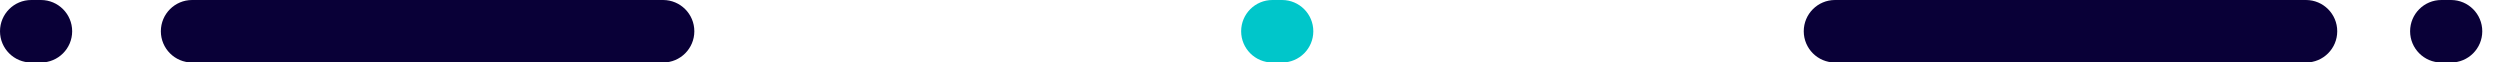 <?xml version="1.0" encoding="UTF-8" standalone="no"?>
<!DOCTYPE svg PUBLIC "-//W3C//DTD SVG 1.1//EN" "http://www.w3.org/Graphics/SVG/1.1/DTD/svg11.dtd">
<svg width="100%" height="100%" viewBox="0 0 120 3" version="1.1" xmlns="http://www.w3.org/2000/svg" xmlns:xlink="http://www.w3.org/1999/xlink" xml:space="preserve" xmlns:serif="http://www.serif.com/" style="fill-rule:evenodd;clip-rule:evenodd;stroke-linejoin:round;stroke-miterlimit:2;">
    <g>
        <path d="M33.328,1.5c0,0.828 -0.672,1.5 -1.5,1.5l-22.607,0c-0.828,0 -1.5,-0.672 -1.5,-1.5c-0,-0.828 0.672,-1.5 1.5,-1.5l22.607,0c0.828,0 1.5,0.672 1.5,1.5Z" style="fill:#090037;"/>
        <path d="M3.464,1.5c0,0.828 -0.672,1.5 -1.5,1.5l-0.464,0c-0.828,0 -1.5,-0.672 -1.5,-1.5c0,-0.828 0.672,-1.5 1.5,-1.5l0.464,0c0.828,0 1.5,0.672 1.5,1.5Z" style="fill:#090037;"/>
        <path d="M119.149,1.5c0,0.828 -0.672,1.5 -1.5,1.5l-0.464,0c-0.828,0 -1.5,-0.672 -1.5,-1.5c-0,-0.828 0.672,-1.5 1.5,-1.5l0.464,0c0.828,0 1.5,0.672 1.5,1.5Z" style="fill:#090037;"/>
        <path d="M63.039,1.5c0,0.828 -0.672,1.5 -1.5,1.5l-0.464,0c-0.828,0 -1.5,-0.672 -1.5,-1.5c-0,-0.828 0.672,-1.5 1.5,-1.5l0.464,0c0.828,0 1.5,0.672 1.5,1.5Z" style="fill:#00c6ca;"/>
        <path d="M112.187,1.5c0,0.828 -0.672,1.5 -1.5,1.5l-22.607,0c-0.828,0 -1.5,-0.672 -1.5,-1.5c-0,-0.828 0.672,-1.5 1.5,-1.5l22.607,0c0.828,0 1.5,0.672 1.5,1.5Z" style="fill:#090037;"/>
    </g>
</svg>
